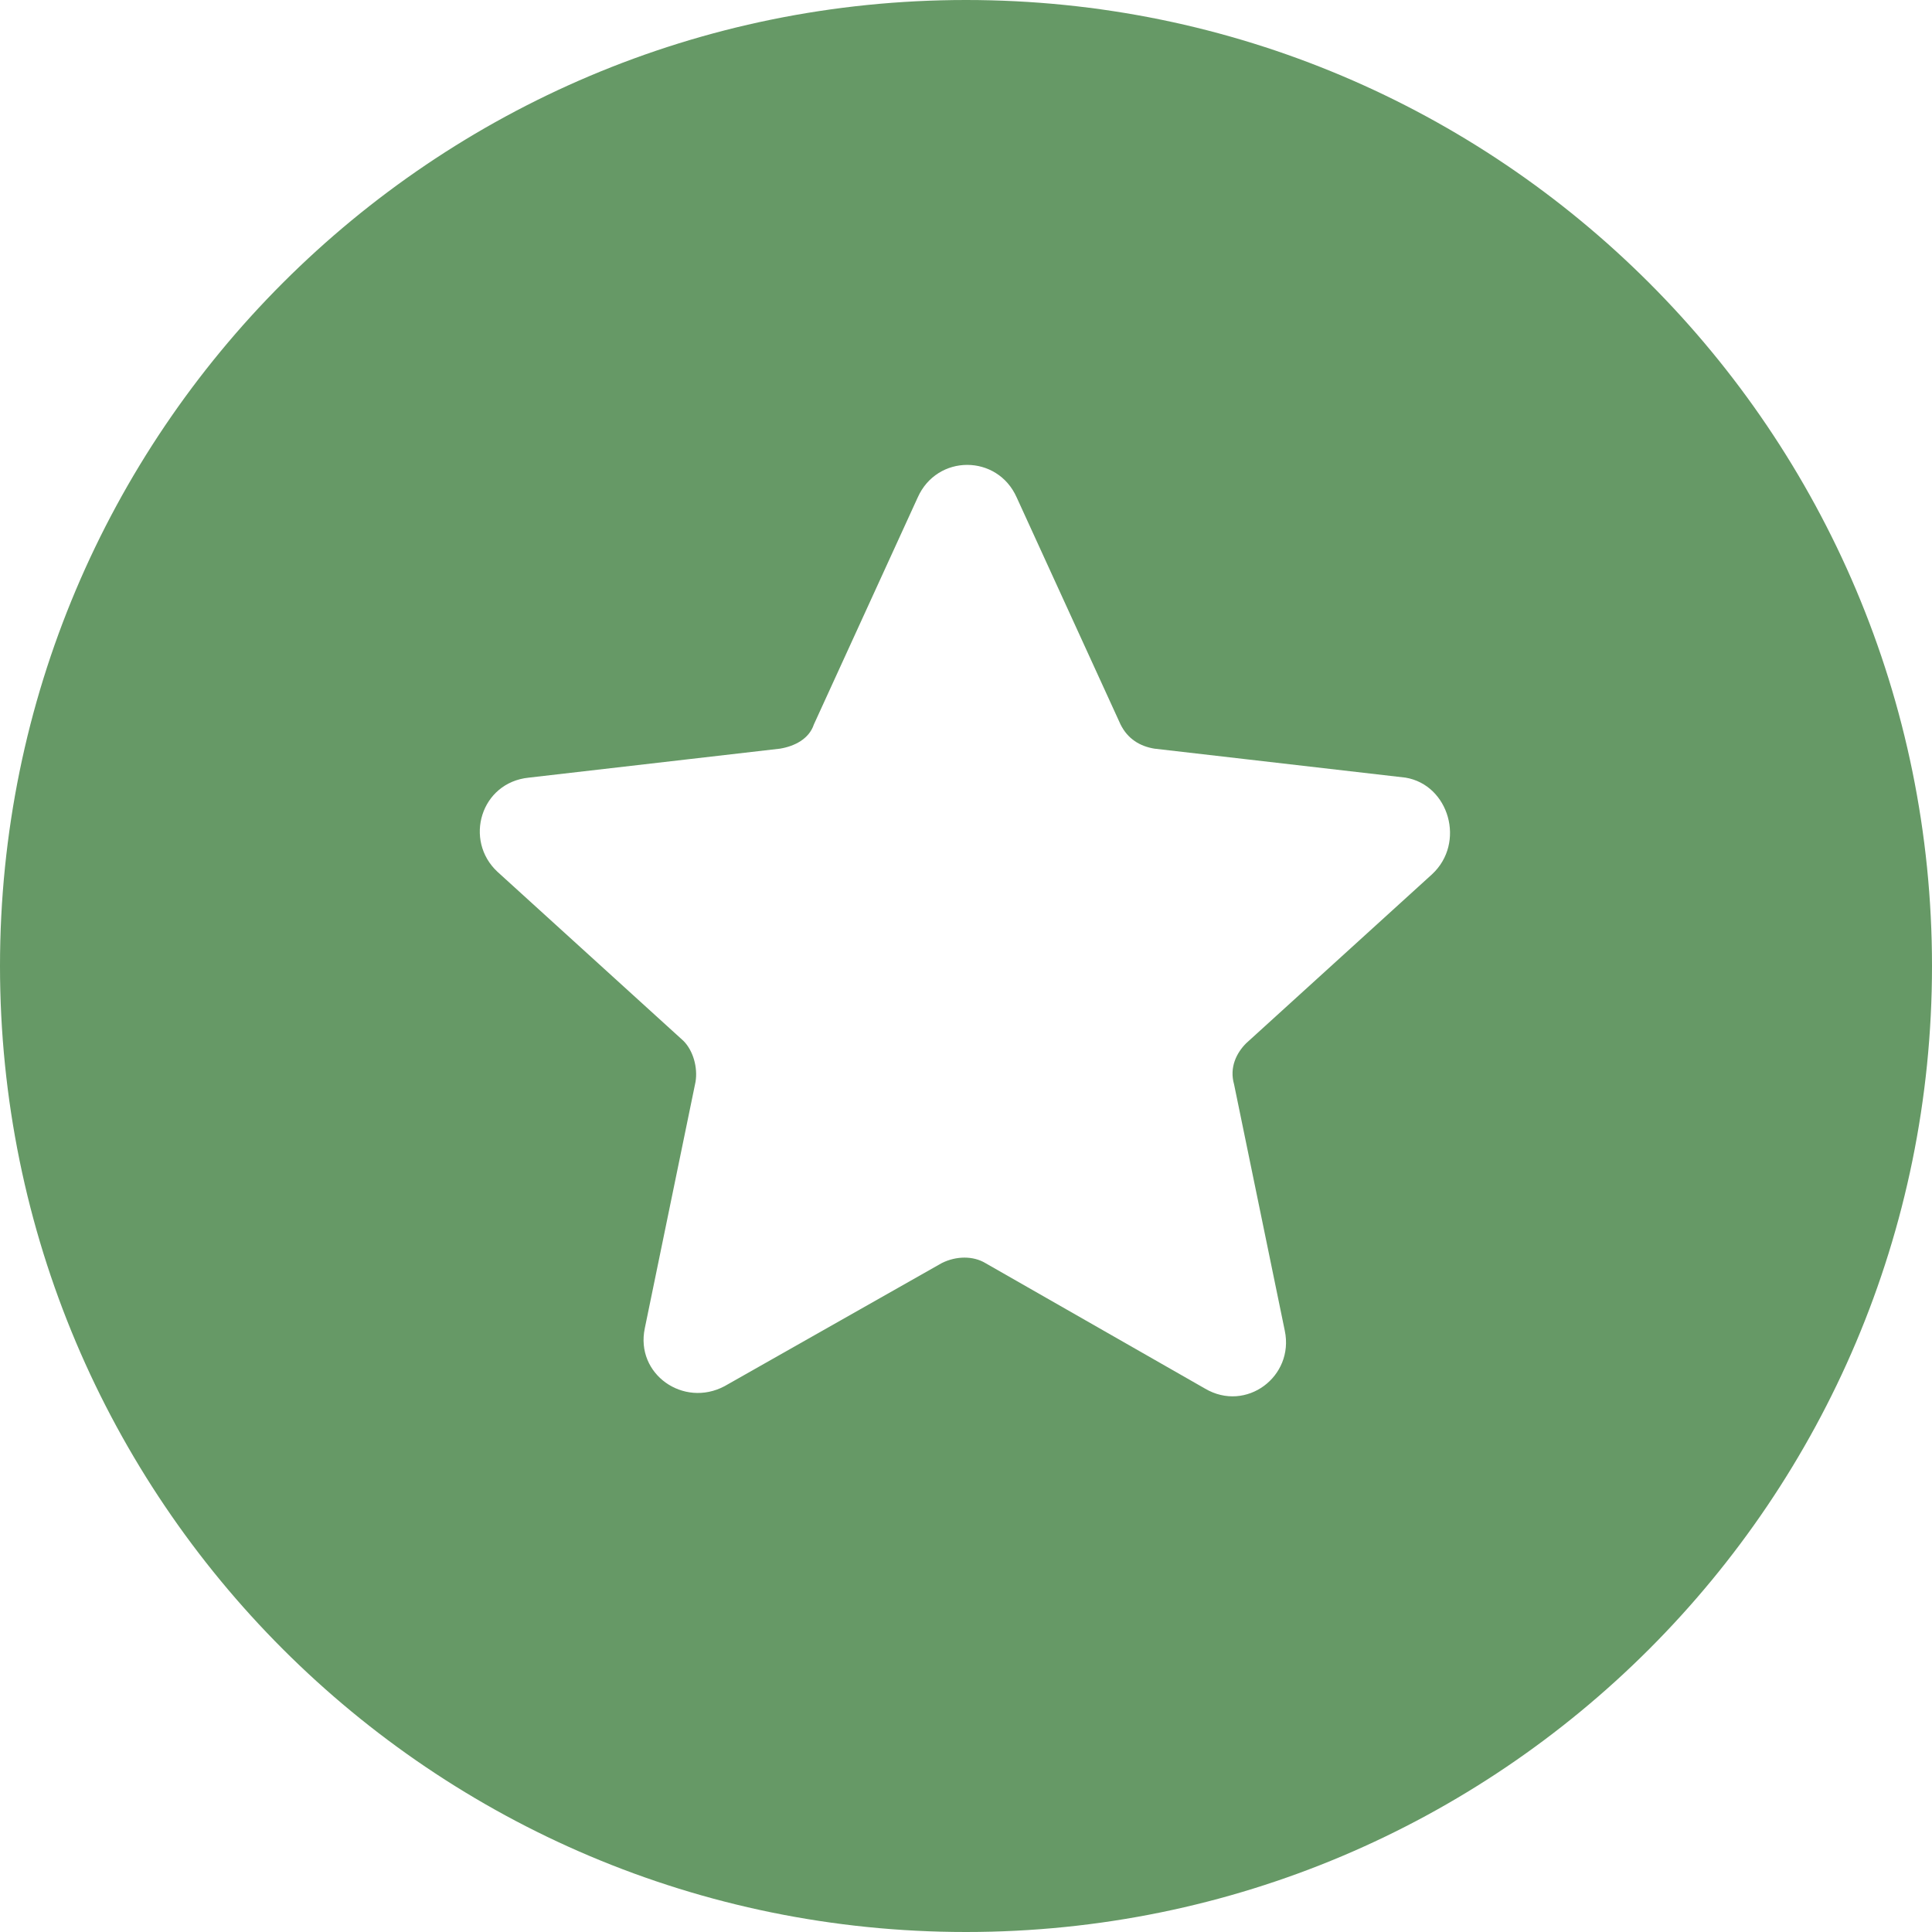 <?xml version="1.0" encoding="UTF-8"?> <!-- Generator: Adobe Illustrator 24.0.1, SVG Export Plug-In . SVG Version: 6.00 Build 0) --> <svg xmlns="http://www.w3.org/2000/svg" xmlns:xlink="http://www.w3.org/1999/xlink" version="1.1" id="Livello_1" x="0px" y="0px" viewBox="0 0 80 80" style="enable-background:new 0 0 80 80;" xml:space="preserve"> <style type="text/css"> .st0{fill:#669966;} </style> <path class="st0" d="M40,0C17.9,0,0,17.9,0,40s17.9,40,40,40s40-17.9,40-40S62.1,0,40,0z M59.3,36.2l-7.7,7c-0.4,0.4-0.7,1-0.5,1.7 l2.1,10.2c0.4,1.9-1.6,3.4-3.3,2.4l-9.1-5.2c-0.5-0.3-1.2-0.3-1.8,0l-9,5.1c-1.7,0.9-3.7-0.5-3.3-2.4l2.1-10.2 c0.1-0.6-0.1-1.3-0.5-1.7l-7.7-7c-1.4-1.3-0.7-3.7,1.3-3.9L32.3,31c0.6-0.1,1.2-0.4,1.4-1l4.3-9.4c0.8-1.8,3.3-1.8,4.1,0l4.3,9.4 c0.3,0.6,0.8,0.9,1.4,1l10.4,1.2C60,32.5,60.7,34.9,59.3,36.2z"></path> </svg> 